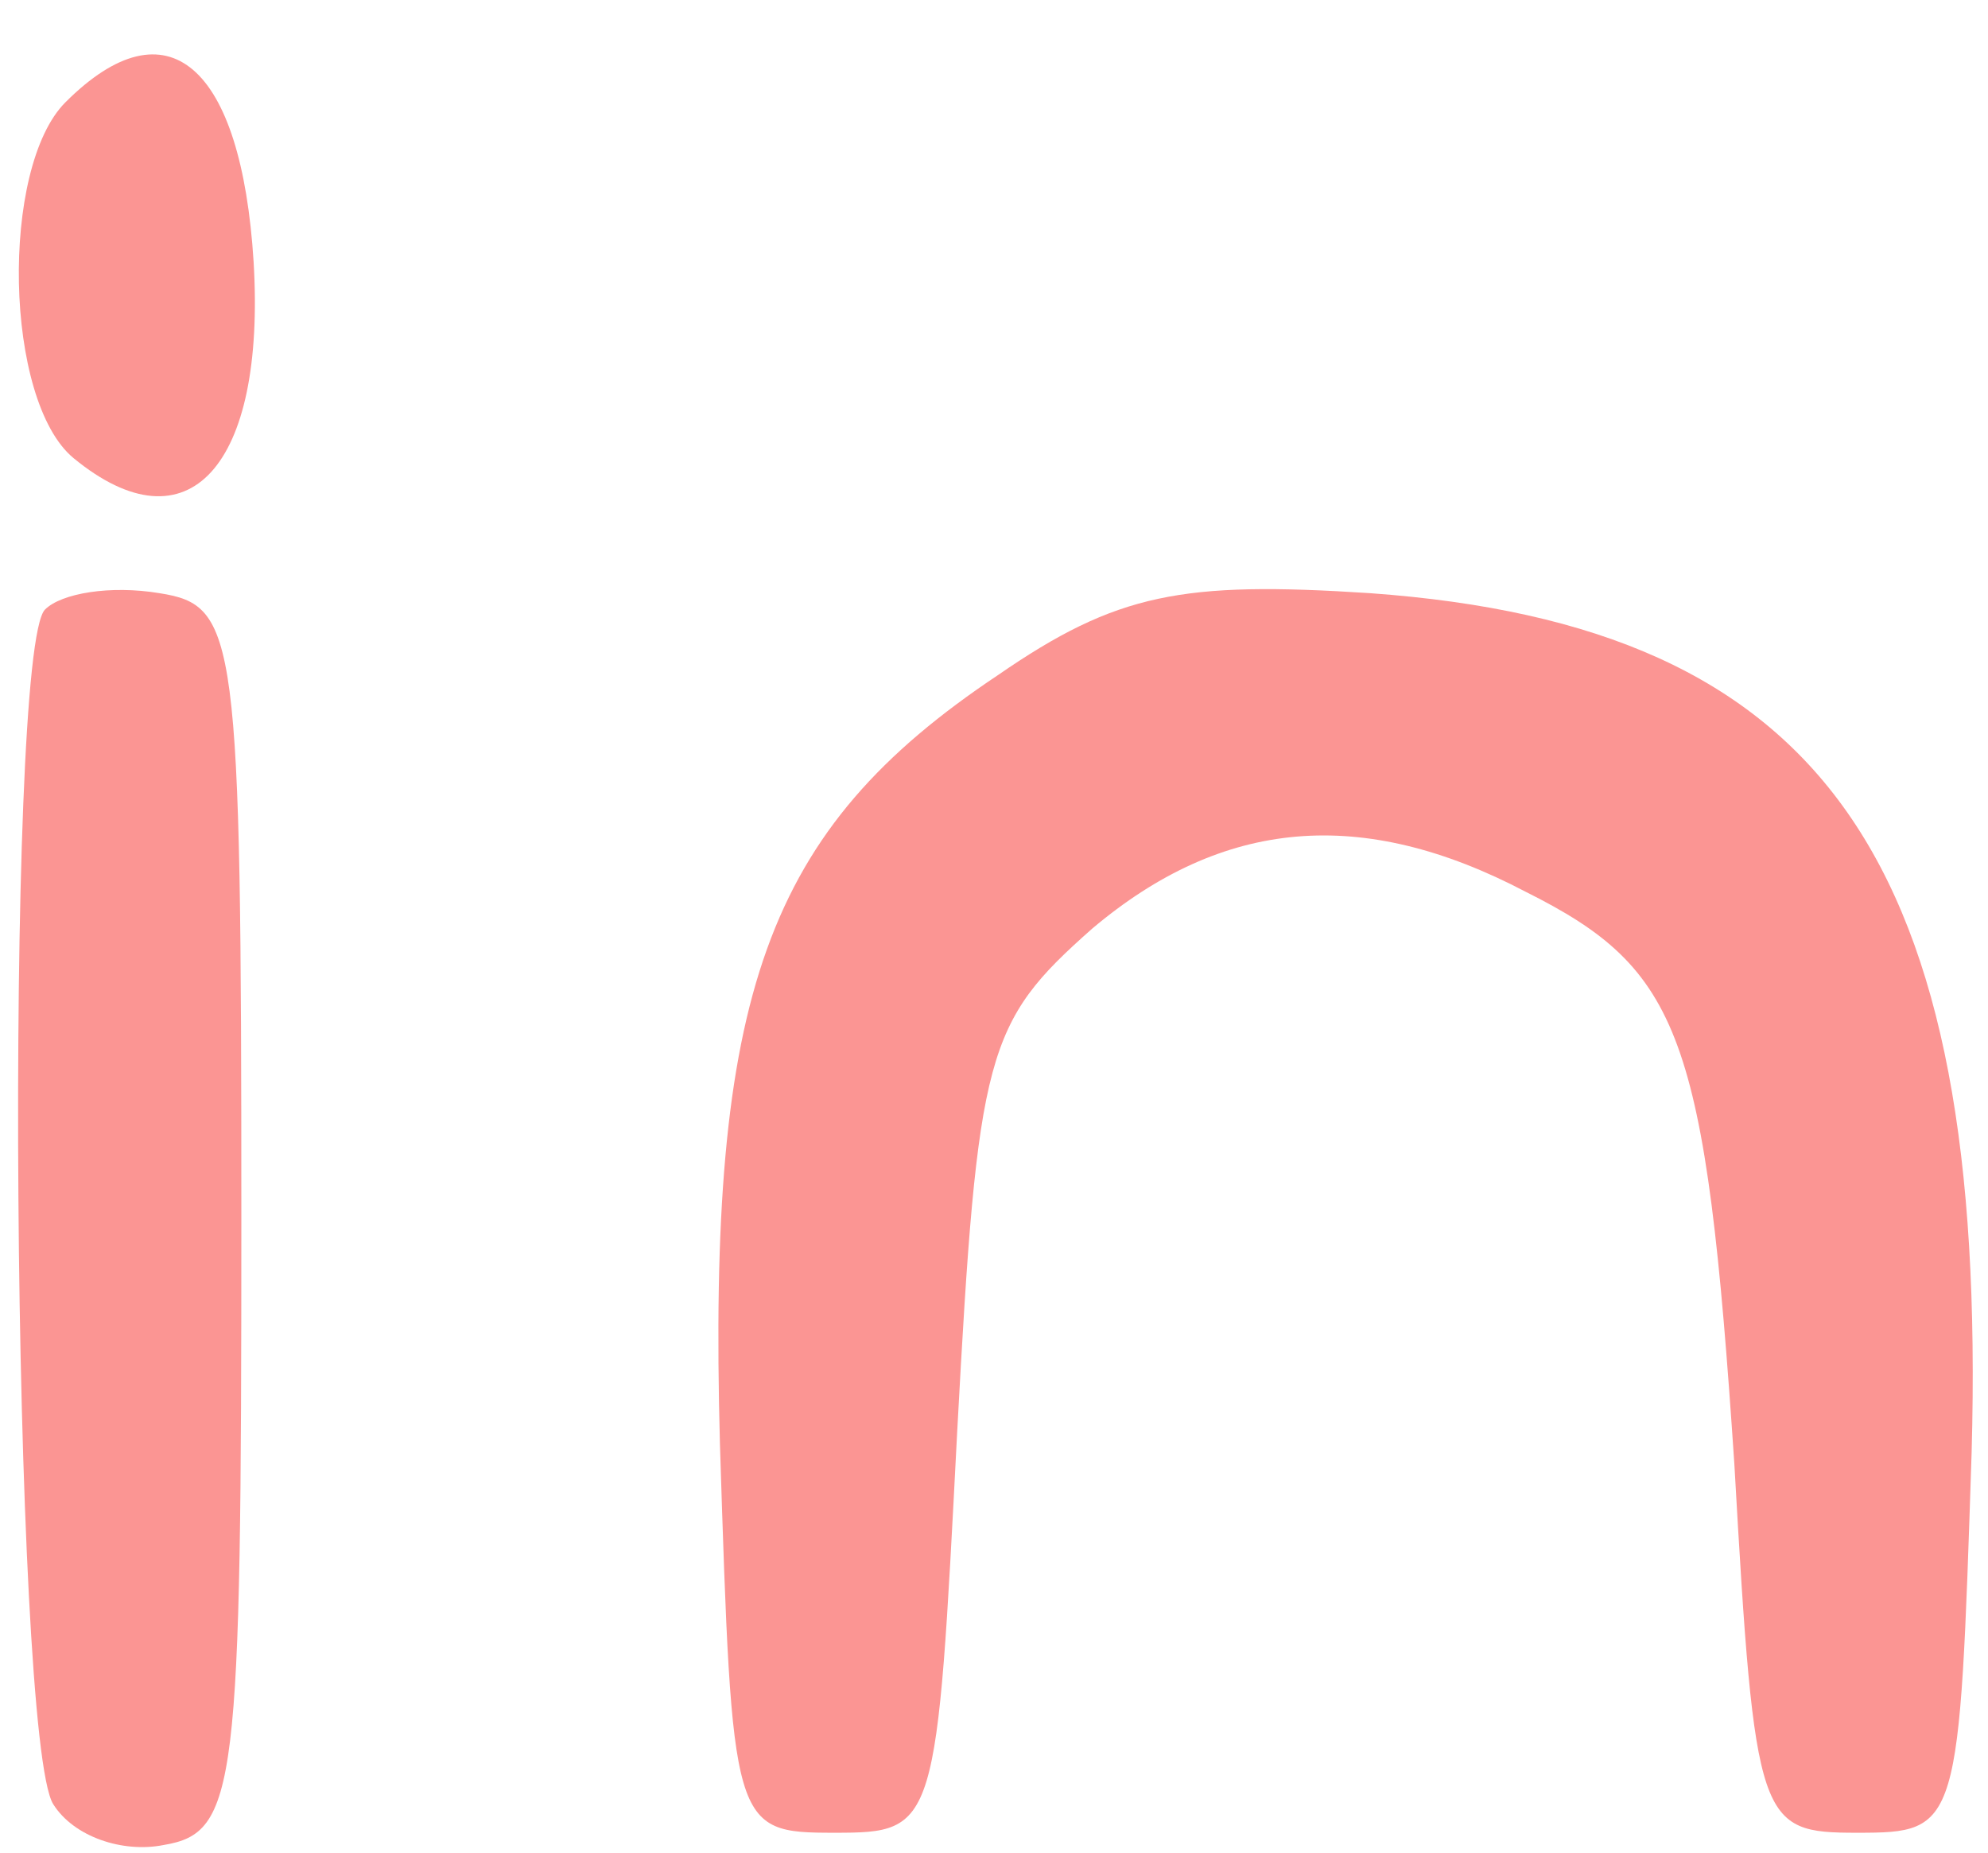 <?xml version="1.0" encoding="UTF-8" standalone="no"?><svg xmlns="http://www.w3.org/2000/svg" xmlns:xlink="http://www.w3.org/1999/xlink" fill="#fb9593" height="45.3" preserveAspectRatio="xMidYMid meet" version="1" viewBox="2.6 0.7 48.6 45.3" width="48.6" zoomAndPan="magnify"><g id="change1_1"><path d="M42 468 c-16 -16 -15 -73 2 -87 28 -23 47 -2 44 48 -3 48 -21 64 -46 39z" transform="matrix(.1 0 0 -.1 0 50)"/><path d="M37 344 c-10 -10 -8 -276 2 -292 5 -8 17 -12 27 -10 18 3 19 14 19 153 0 143 -1 150 -20 153 -12 2 -24 0 -28 -4z" transform="matrix(.1 0 0 -.1 0 50)"/><path d="M270 328 c-57 -38 -71 -78 -68 -188 3 -94 3 -95 28 -95 25 0 25 1 30 98 5 93 7 100 33 123 32 27 66 30 106 9 38 -19 44 -35 51 -140 5 -88 6 -90 30 -90 25 0 25 1 28 93 4 145 -36 202 -147 210 -46 3 -62 0 -91 -20z" transform="matrix(.1 0 0 -.1 0 50)"/></g></svg>